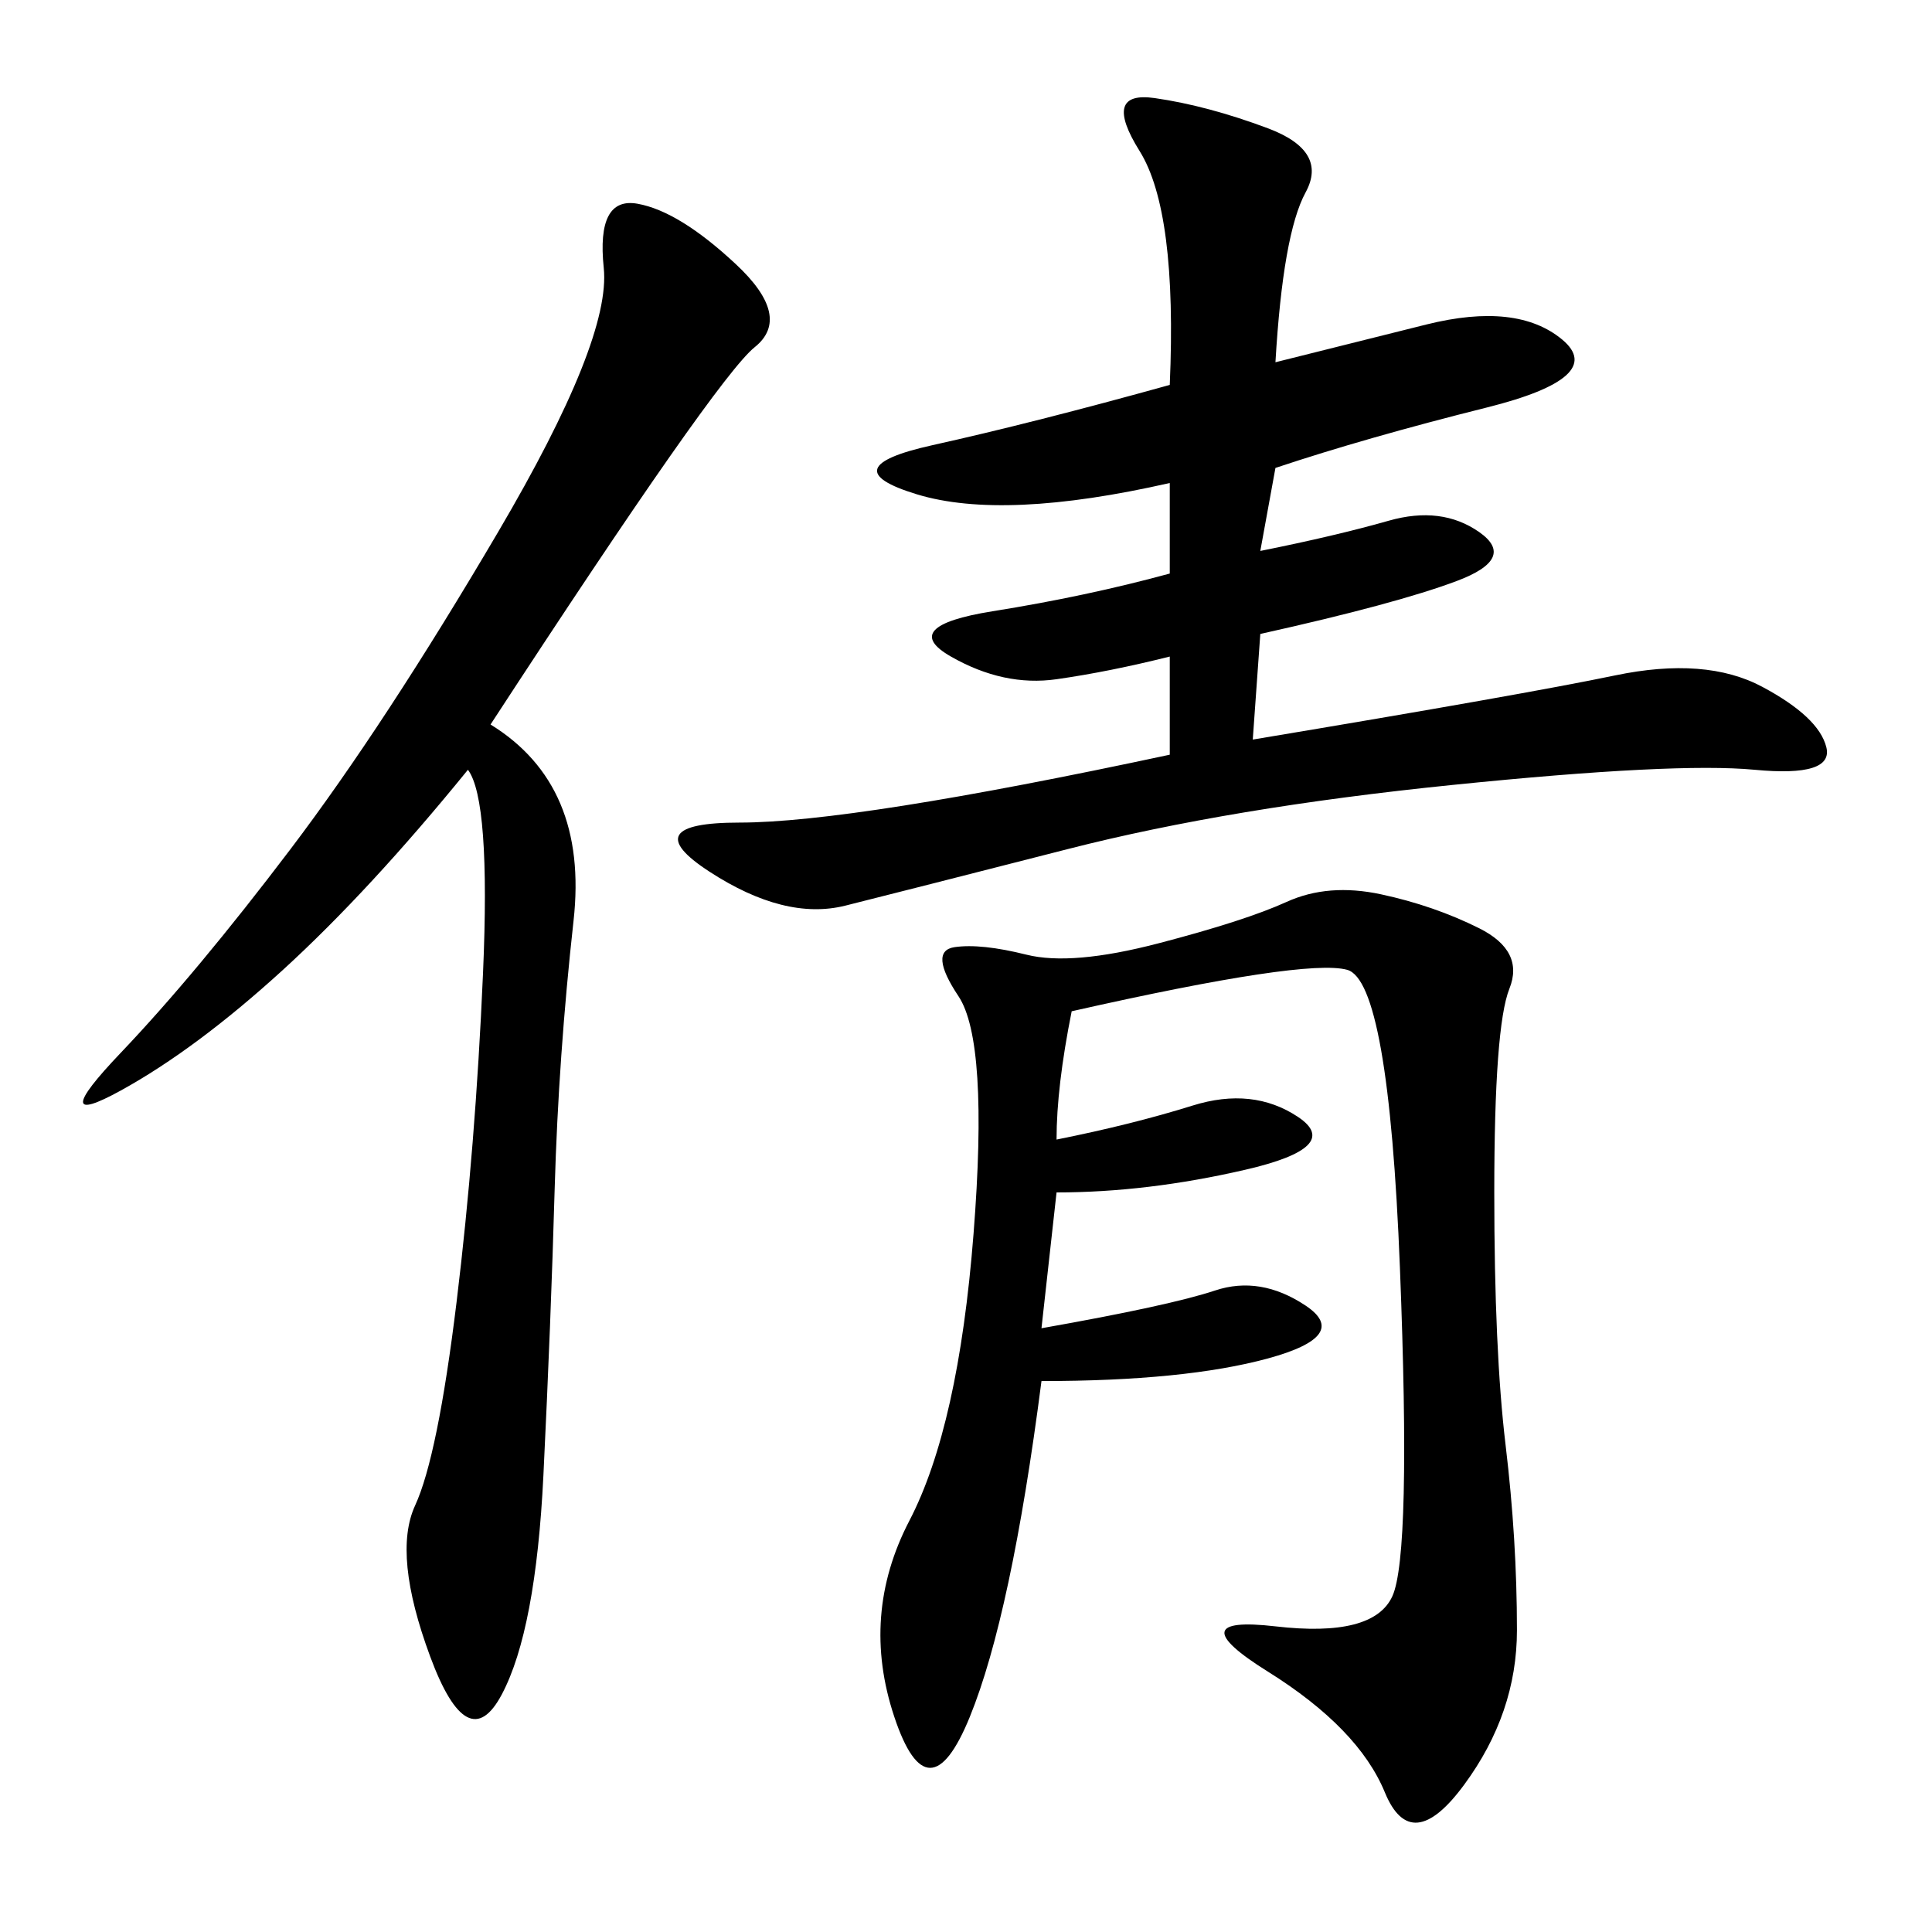 <svg xmlns="http://www.w3.org/2000/svg" xmlns:xlink="http://www.w3.org/1999/xlink" width="300" height="300"><path d="M198.05 56.25L221.48 50.39Q235.55 46.88 242.58 52.73Q249.61 58.59 230.86 63.28Q212.11 67.97 198.05 72.66L198.05 72.66L195.70 85.55Q207.42 83.20 215.63 80.86Q223.83 78.52 229.69 82.62Q235.55 86.72 226.17 90.23Q216.80 93.75 195.70 98.44L195.70 98.44L194.53 114.84Q236.72 107.81 250.78 104.88Q264.84 101.95 273.63 106.64Q282.42 111.33 283.59 116.02Q284.77 120.70 272.46 119.53Q260.16 118.36 225.59 121.88Q191.02 125.39 165.82 131.84Q140.63 138.28 131.25 140.63Q121.88 142.97 110.16 135.35Q98.44 127.73 114.84 127.73L114.84 127.73Q132.42 127.73 181.64 117.19L181.64 117.19L181.64 101.95Q172.27 104.30 164.06 105.47Q155.86 106.64 147.66 101.95Q139.45 97.27 154.10 94.92Q168.75 92.58 181.64 89.06L181.64 89.06L181.64 75Q155.86 80.86 142.38 76.76Q128.91 72.66 144.73 69.14Q160.55 65.63 181.64 59.77L181.64 59.77Q182.81 32.81 176.95 23.44Q171.09 14.06 179.30 15.23Q187.50 16.41 196.88 19.92Q206.25 23.44 202.73 29.88Q199.22 36.33 198.05 56.25L198.05 56.25ZM166.41 157.03Q164.06 168.75 164.06 176.95L164.06 176.95Q175.78 174.61 185.16 171.68Q194.53 168.75 201.56 173.44Q208.59 178.13 193.36 181.64Q178.13 185.16 164.06 185.16L164.06 185.16L161.72 206.25Q181.64 202.73 188.67 200.39Q195.70 198.05 202.73 202.73Q209.77 207.42 196.88 210.94Q183.98 214.45 161.72 214.45L161.72 214.45Q157.03 250.78 150.59 266.60Q144.14 282.42 138.87 266.60Q133.59 250.78 141.21 236.13Q148.83 221.48 151.17 191.60Q153.52 161.72 148.83 154.69Q144.14 147.66 148.24 147.07Q152.34 146.48 159.38 148.24Q166.41 150 179.88 146.48Q193.36 142.97 199.80 140.04Q206.25 137.11 214.45 138.87Q222.66 140.63 229.69 144.14Q236.72 147.66 234.38 153.52Q232.03 159.38 232.03 185.16L232.03 185.16Q232.03 209.77 233.79 224.41Q235.55 239.06 235.55 253.13L235.55 253.13Q235.55 266.02 227.34 277.15Q219.14 288.28 215.04 278.32Q210.94 268.36 196.88 259.57Q182.81 250.78 198.05 252.54Q213.28 254.30 216.21 247.85Q219.14 241.41 217.38 196.88Q215.63 152.34 209.18 150.59Q202.73 148.83 166.41 157.03L166.41 157.03ZM76.17 112.50Q91.41 121.88 89.06 142.97Q86.72 164.06 86.13 184.57Q85.55 205.08 84.38 229.10Q83.20 253.13 77.93 263.09Q72.66 273.05 66.80 257.23Q60.94 241.41 64.45 233.79Q67.97 226.17 70.90 202.15Q73.83 178.13 75 151.17Q76.17 124.22 72.66 119.53L72.66 119.53Q57.42 138.28 43.95 150.59Q30.47 162.89 18.75 169.34Q7.03 175.78 18.75 163.48Q30.47 151.17 45.12 131.84Q59.77 112.50 77.34 82.62Q94.92 52.73 93.75 41.60Q92.58 30.47 99.02 31.64Q105.47 32.81 114.26 41.02Q123.05 49.22 117.19 53.91Q111.33 58.59 76.17 112.50L76.17 112.50Z"/></svg>